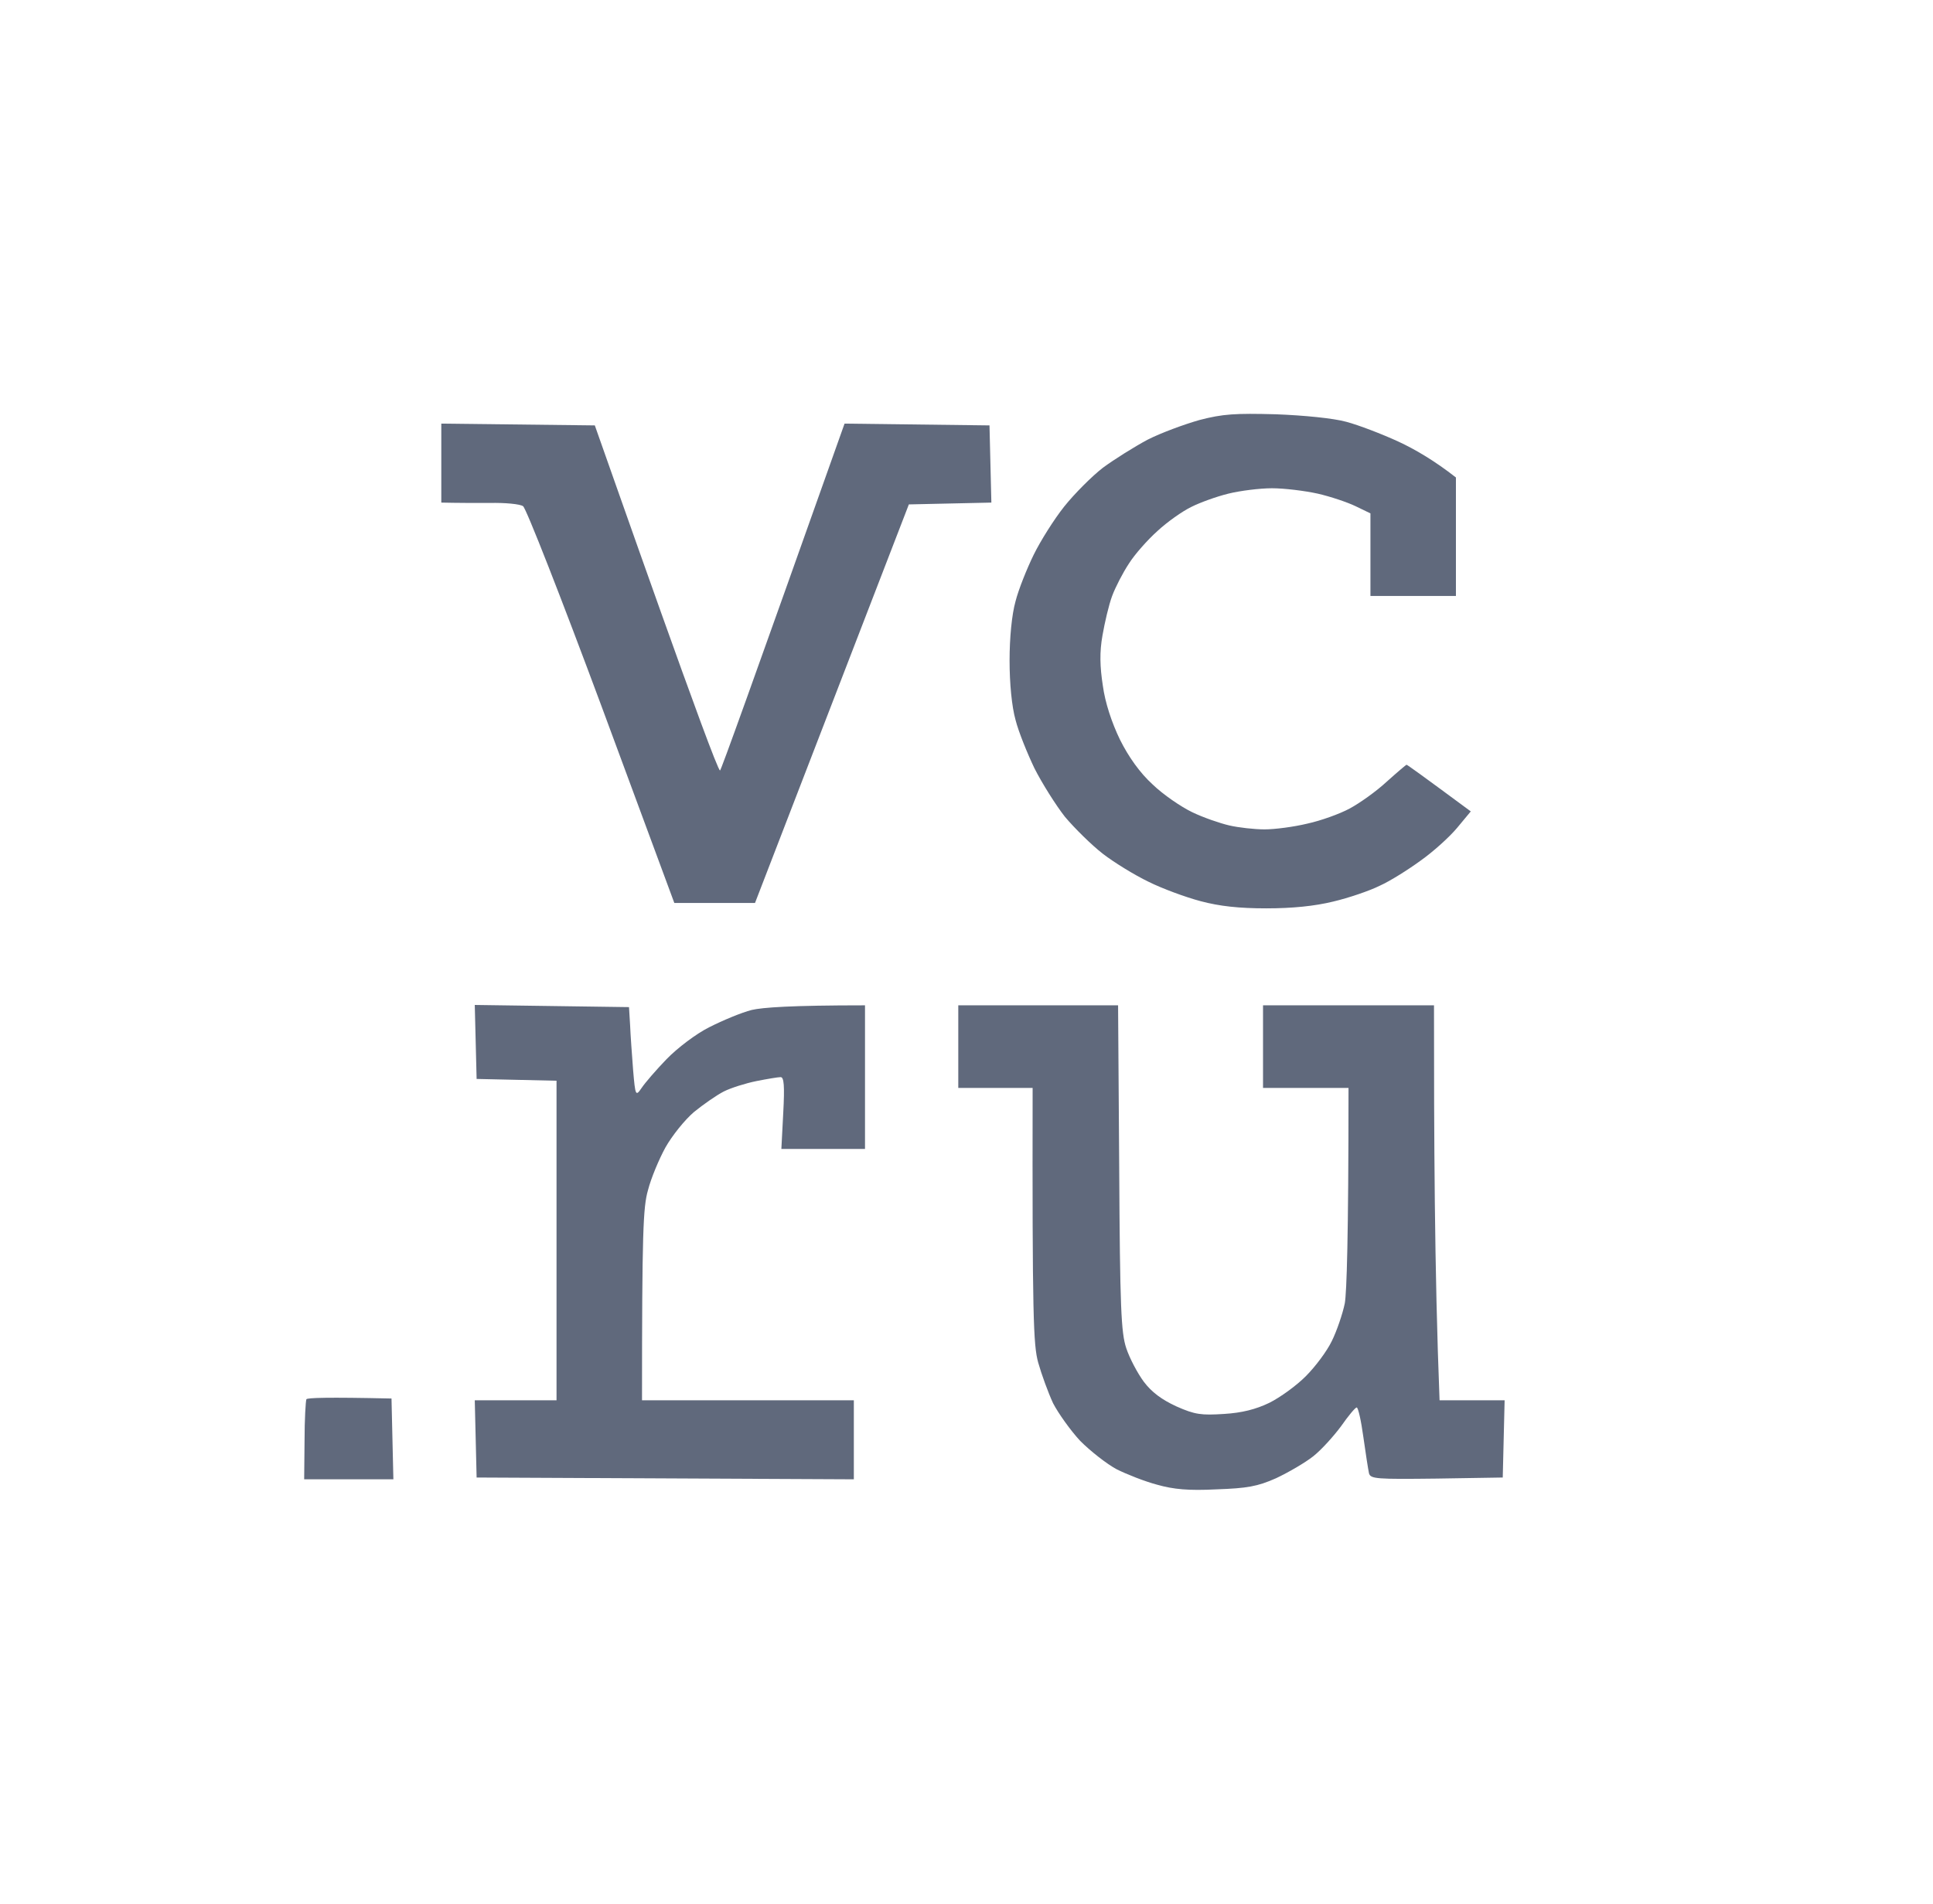 <?xml version="1.0" encoding="UTF-8"?> <svg xmlns="http://www.w3.org/2000/svg" width="67" height="66" viewBox="0 0 67 66" fill="none"> <path d="M39.772 15.246C40.236 15.009 41.047 14.711 41.576 14.561C42.387 14.35 42.812 14.325 44.216 14.362C45.195 14.399 46.213 14.499 46.664 14.623C47.089 14.736 47.901 15.047 48.467 15.308C49.034 15.57 49.717 15.968 50.464 16.553V20.661H47.501V17.798L46.986 17.549C46.703 17.412 46.11 17.213 45.672 17.113C45.221 17.014 44.513 16.927 44.088 16.927C43.663 16.927 42.98 17.014 42.58 17.113C42.168 17.213 41.589 17.424 41.292 17.574C40.983 17.723 40.455 18.097 40.12 18.408C39.772 18.719 39.321 19.23 39.128 19.541C38.922 19.852 38.664 20.35 38.548 20.661C38.432 20.972 38.291 21.582 38.213 22.03C38.11 22.603 38.123 23.113 38.226 23.773C38.304 24.358 38.535 25.055 38.819 25.641C39.115 26.238 39.514 26.798 39.953 27.197C40.313 27.545 40.931 27.968 41.318 28.155C41.704 28.342 42.284 28.541 42.606 28.616C42.928 28.691 43.482 28.753 43.83 28.753C44.191 28.753 44.848 28.666 45.311 28.554C45.775 28.454 46.432 28.218 46.78 28.031C47.128 27.844 47.707 27.433 48.068 27.097C48.429 26.773 48.738 26.512 48.751 26.512C48.777 26.512 49.279 26.873 50.979 28.13L50.503 28.703C50.232 29.027 49.665 29.537 49.24 29.836C48.815 30.147 48.184 30.545 47.823 30.707C47.475 30.881 46.741 31.131 46.213 31.255C45.569 31.413 44.796 31.491 43.894 31.491C42.941 31.491 42.271 31.417 41.614 31.242C41.099 31.106 40.287 30.807 39.811 30.57C39.321 30.334 38.613 29.898 38.226 29.599C37.84 29.3 37.247 28.715 36.912 28.317C36.59 27.906 36.114 27.147 35.856 26.637C35.611 26.126 35.302 25.367 35.199 24.956C35.07 24.495 34.993 23.699 34.993 22.902C34.993 22.105 35.07 21.308 35.199 20.848C35.302 20.437 35.598 19.703 35.83 19.23C36.062 18.756 36.539 17.997 36.887 17.561C37.234 17.126 37.84 16.516 38.226 16.217C38.613 15.931 39.308 15.495 39.772 15.246Z" fill="#60697C"></path> <path d="M16.971 17.437C16.443 17.437 15.85 17.437 15.296 17.424V14.686L20.617 14.748C21.069 16.016 24.827 26.753 24.958 26.711C24.997 26.686 25.976 23.973 29.273 14.686L34.297 14.748L34.362 17.424L31.502 17.487L26.169 31.305H23.373L20.849 24.483C19.457 20.736 18.233 17.611 18.13 17.549C18.027 17.474 17.499 17.424 16.971 17.437Z" fill="#60697C"></path> <path d="M19.29 37.467L16.52 37.405L16.456 34.84L21.802 34.915L21.84 35.537C21.853 35.873 21.905 36.583 21.944 37.093C22.021 38.002 22.034 38.015 22.24 37.716C22.356 37.542 22.742 37.093 23.103 36.72C23.476 36.334 24.133 35.836 24.584 35.612C25.048 35.376 25.705 35.102 26.053 35.014C26.426 34.927 27.405 34.853 29.982 34.853V39.832H27.083L27.148 38.587C27.199 37.641 27.174 37.342 27.058 37.342C26.968 37.342 26.594 37.405 26.22 37.479C25.847 37.554 25.331 37.716 25.087 37.84C24.842 37.965 24.378 38.288 24.056 38.55C23.734 38.824 23.296 39.371 23.064 39.782C22.845 40.181 22.562 40.853 22.459 41.264C22.291 41.849 22.253 42.708 22.253 48.546H29.595V51.285L16.52 51.223L16.456 48.546H19.29V37.467Z" fill="#60697C"></path> <path d="M35.792 37.716H33.215V34.853H38.754L38.793 40.492C38.819 45.322 38.858 46.206 39.038 46.741C39.154 47.09 39.424 47.6 39.643 47.899C39.914 48.26 40.262 48.521 40.777 48.758C41.421 49.044 41.64 49.069 42.426 49.019C43.044 48.982 43.534 48.858 43.997 48.633C44.371 48.447 44.938 48.036 45.26 47.712C45.595 47.376 45.994 46.841 46.162 46.492C46.329 46.156 46.535 45.559 46.612 45.185C46.677 44.812 46.741 42.969 46.741 37.716H43.778V34.853H49.704C49.704 39.419 49.717 43.982 49.897 48.546H52.152L52.087 51.223L49.794 51.26C47.707 51.285 47.501 51.273 47.45 51.073C47.424 50.949 47.334 50.389 47.257 49.828C47.179 49.256 47.076 48.795 47.025 48.795C46.973 48.795 46.728 49.094 46.484 49.443C46.226 49.791 45.801 50.264 45.517 50.488C45.234 50.712 44.654 51.048 44.229 51.248C43.585 51.534 43.224 51.596 42.168 51.633C41.202 51.683 40.674 51.633 40.107 51.472C39.682 51.36 39.051 51.111 38.703 50.936C38.355 50.75 37.788 50.301 37.441 49.953C37.105 49.592 36.68 48.994 36.5 48.646C36.333 48.285 36.101 47.65 35.985 47.239C35.817 46.629 35.779 45.671 35.792 37.716Z" fill="#60697C"></path> <path d="M10.556 49.953C10.556 49.206 10.595 48.571 10.62 48.509C10.659 48.459 11.329 48.434 13.57 48.484L13.635 51.285H10.543L10.556 49.953Z" fill="#60697C"></path> </svg> 
